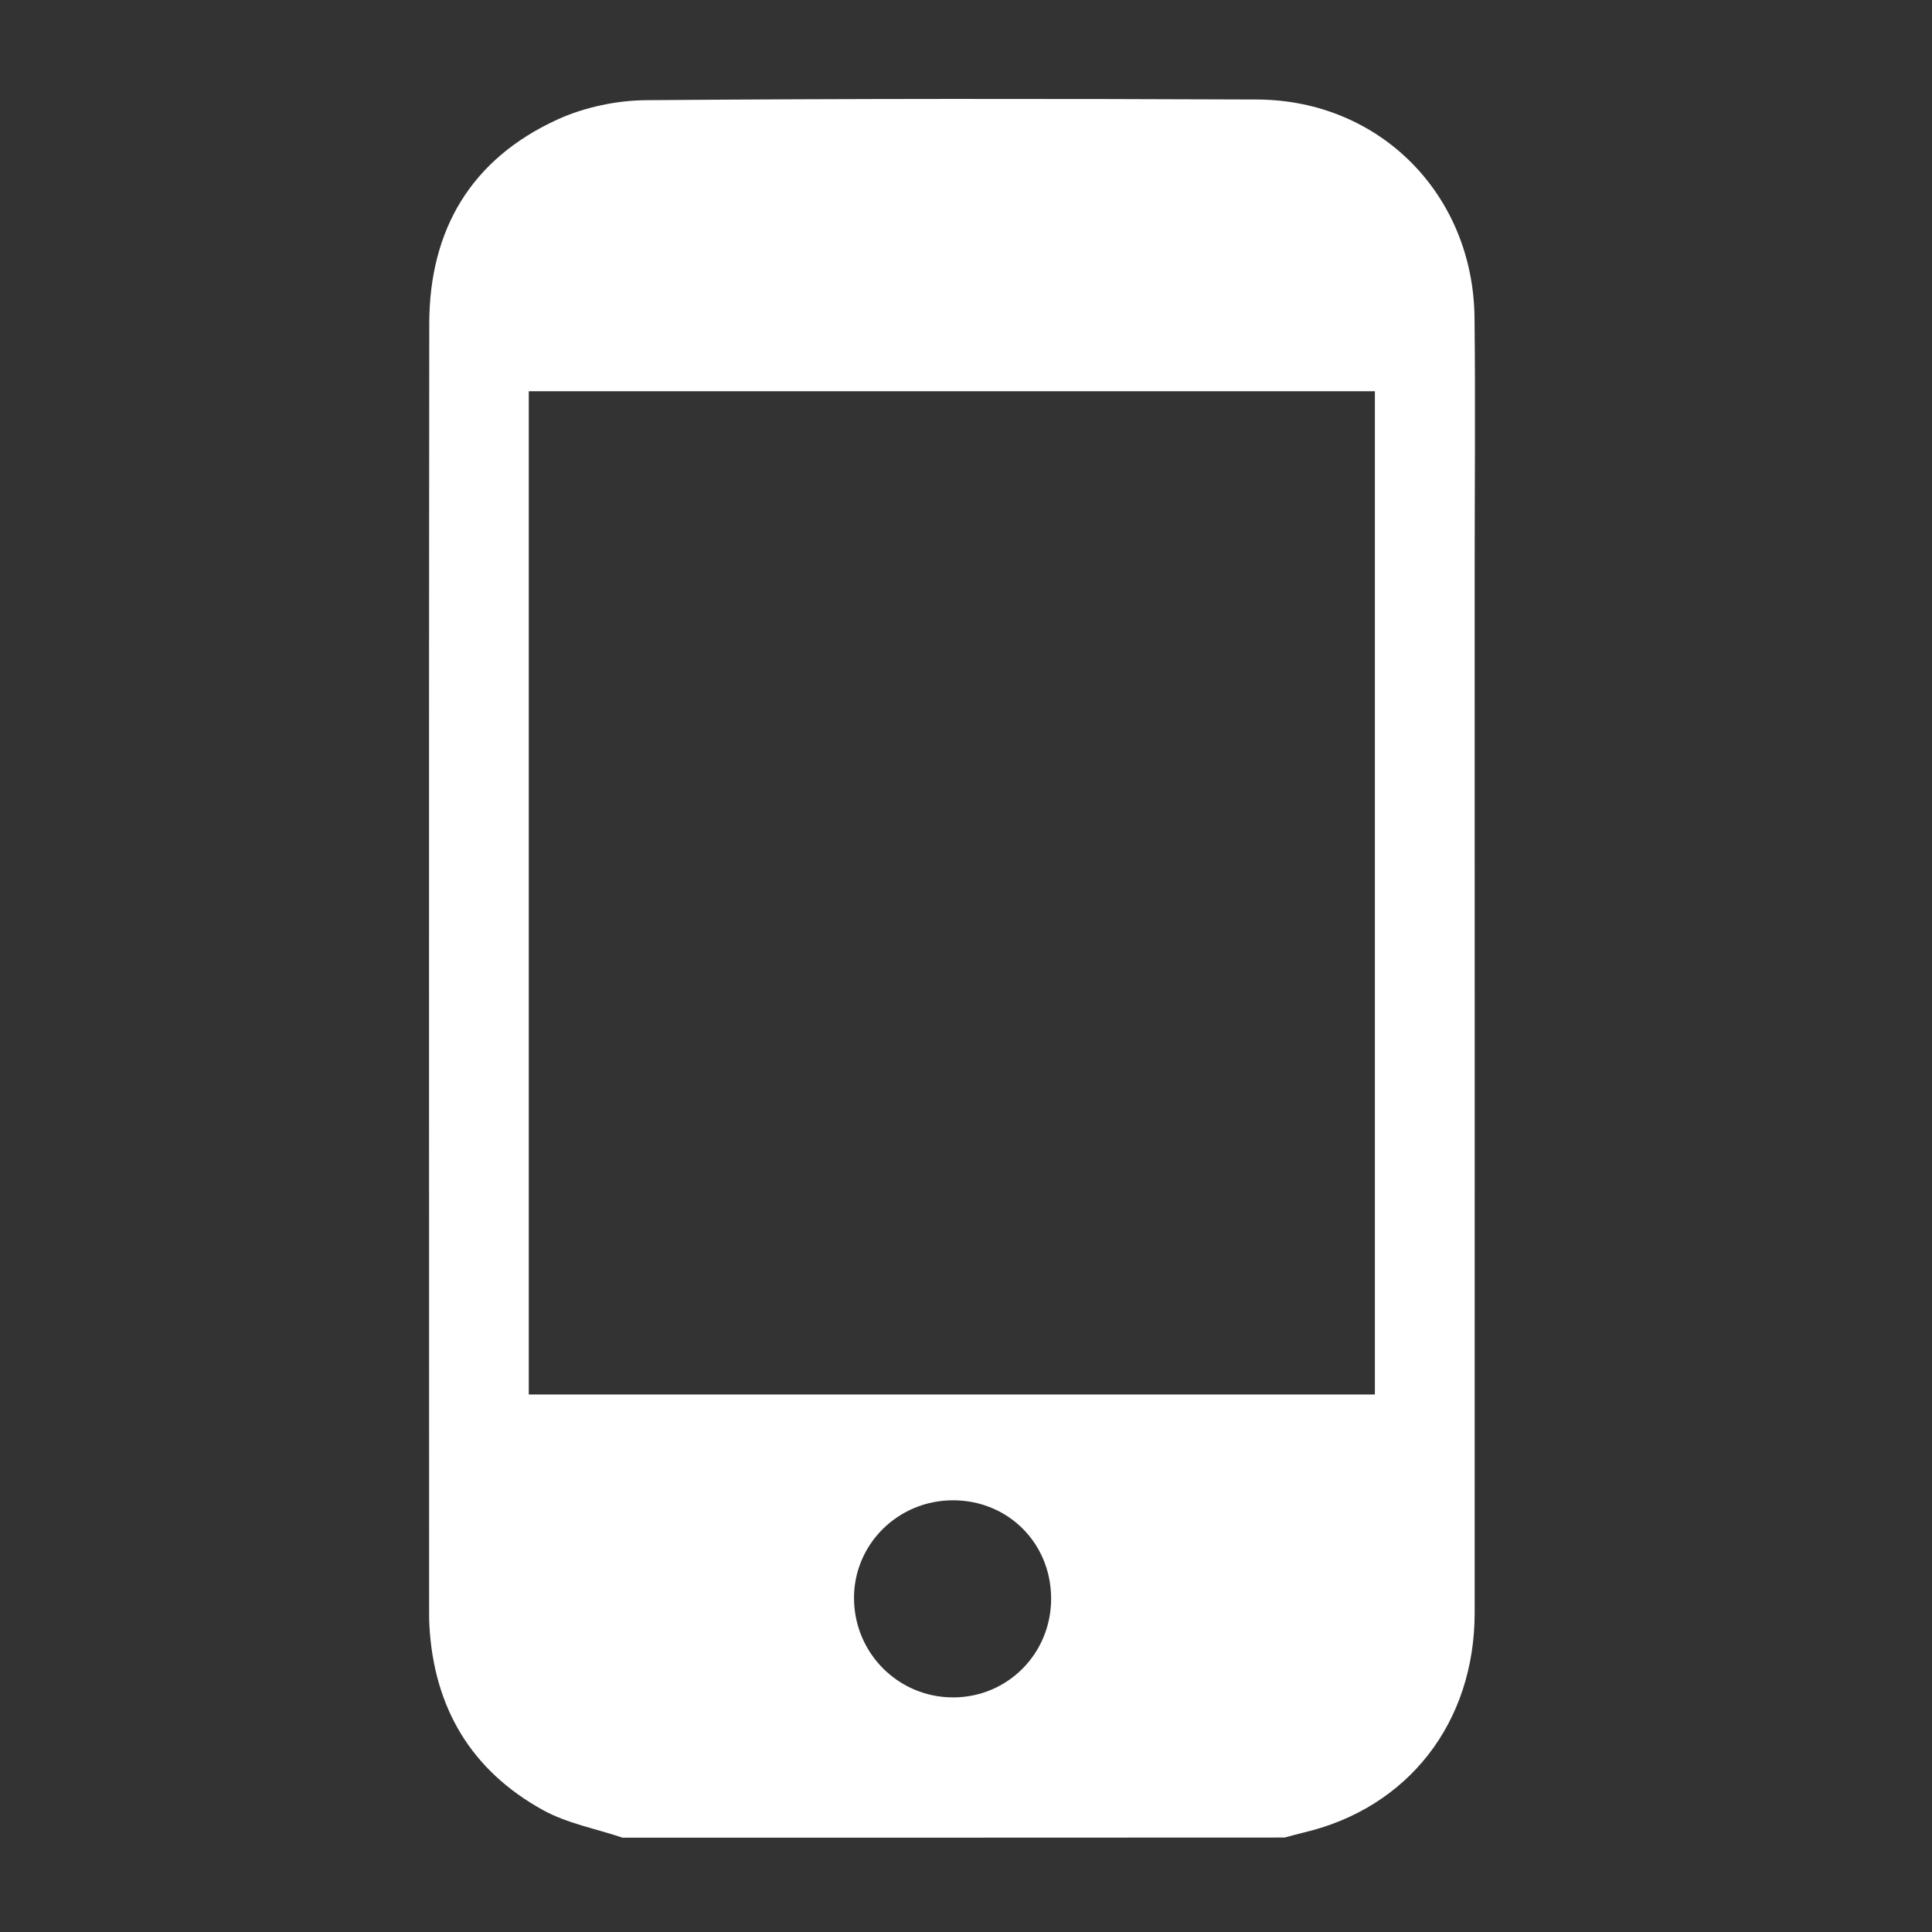 <?xml version="1.0" encoding="utf-8"?>
<!-- Generator: Adobe Illustrator 26.5.0, SVG Export Plug-In . SVG Version: 6.00 Build 0)  -->
<svg version="1.1" id="Vrstva_1" xmlns="http://www.w3.org/2000/svg" xmlns:xlink="http://www.w3.org/1999/xlink" x="0px" y="0px"
	 viewBox="0 0 141.73 141.73" style="enable-background:new 0 0 141.73 141.73;" xml:space="preserve">
<rect x="0" y="0" width="141.73" height="141.73" fill="#333333" stroke="none"/>
<style type="text/css">
	.st0{fill:#FFFFFF;}
</style>
<path class="st0" d="M-304.3,96.19c0,3.11,0,6.22,0,9.41c-14.59,0-29.07,0-43.66,0c0-3.19,0-6.3,0-9.41
	C-333.41,96.19-318.86,96.19-304.3,96.19z"/>
<path class="st0" d="M-365.09,139.01c25.99,0,51.9,0,77.99,0c0,0.48,0,0.93,0,1.38c0,17.14-0.01,34.28,0.02,51.42
	c0,0.88-0.26,1.48-0.92,2.07c-13.65,12.22-29.55,16.9-47.63,14.06c-11.04-1.74-20.59-6.63-28.74-14.23
	c-0.43-0.4-0.76-1.13-0.76-1.71c-0.04-17.27-0.03-34.53-0.03-51.8C-365.16,139.82-365.12,139.45-365.09,139.01z"/>
<path class="st0" d="M-290.58,131.27c-23.76,0-47.36,0-71.12,0c0.24-0.43,0.4-0.75,0.6-1.05c3.56-5.33,7.14-10.65,10.66-16.01
	c0.49-0.74,1.02-0.96,1.86-0.95c14.97,0.02,29.93,0.01,44.9,0.04c0.54,0,1.32,0.25,1.59,0.64c3.8,5.58,7.53,11.2,11.27,16.82
	C-290.75,130.86-290.71,130.99-290.58,131.27z"/>
<path class="st0" d="M-365.09,225.8c0-7.51,0-14.95,0-22.29c25.99,17.31,51.91,17.33,77.9,0.01c0,7.33,0,14.77,0,22.28
	C-313.17,225.8-339.1,225.8-365.09,225.8z"/>
<path class="st0" d="M-279.49,195.71c0-3.79-0.01-7.58,0.02-11.38c0-0.38,0.23-0.8,0.45-1.14c5.35-8.29,8.28-17.37,8.96-27.19
	c0.03-0.44,0.37-1.04,0.74-1.23c3.6-1.88,5.8-4.79,6.78-8.95C-261.28,164.93-266.34,181.66-279.49,195.71z"/>
<path class="st0" d="M-389.73,145.84c0.99,4.2,3.26,7.16,6.98,9.02c0.3,0.15,0.52,0.72,0.55,1.1c0.66,9.88,3.61,19,9.02,27.33
	c0.2,0.3,0.39,0.69,0.39,1.03c0.03,3.8,0.02,7.59-0.13,11.42C-385.92,181.69-390.99,164.95-389.73,145.84z"/>
<path class="st0" d="M-372.83,138.95c0,3.19,0,6.22,0,9.29c-1.97,0-3.97,0.25-5.89-0.06c-2.37-0.38-3.78-2.71-3.51-5.12
	c0.25-2.23,2.13-4,4.45-4.09C-376.17,138.9-374.57,138.95-372.83,138.95z"/>
<path class="st0" d="M-279.43,148.38c0-3.18,0-6.2,0-9.52c2.05,0.1,4.13-0.04,6.11,0.35c2.3,0.46,3.6,2.83,3.27,5.17
	c-0.32,2.23-2.24,3.93-4.55,4C-276.17,148.42-277.73,148.38-279.43,148.38z"/>
<path class="st0" d="M45.67,134.81c-1.95-0.66-4.05-1.04-5.83-2.02c-5.28-2.91-8.01-7.52-8.34-13.54c-0.02-0.29-0.02-0.58-0.02-0.87
	c0-31.55-0.02-63.1,0.01-94.64c0.01-6.9,3.08-12.08,9.4-14.97c1.97-0.9,4.31-1.4,6.49-1.42C62.32,7.23,77.27,7.24,92.22,7.3
	c9,0.04,15.85,6.96,15.95,16c0.07,6.27,0.01,12.54,0.01,18.8c0,25.4,0.01,50.81,0,76.21c0,8.07-4.89,14.32-12.53,16.12
	c-0.47,0.11-0.94,0.25-1.41,0.37C78.05,134.81,61.86,134.81,45.67,134.81z M38.79,102.3c20.72,0,41.37,0,62.07,0
	c0-24.58,0-49.09,0-73.6c-20.74,0-41.39,0-62.07,0C38.79,53.28,38.79,77.75,38.79,102.3z M77.11,117.22
	c-0.03-4.04-3.17-7.16-7.2-7.16c-4.05,0-7.32,3.26-7.26,7.27c0.06,3.99,3.27,7.18,7.25,7.19C73.93,124.53,77.14,121.28,77.11,117.22
	z"/>
</svg>
